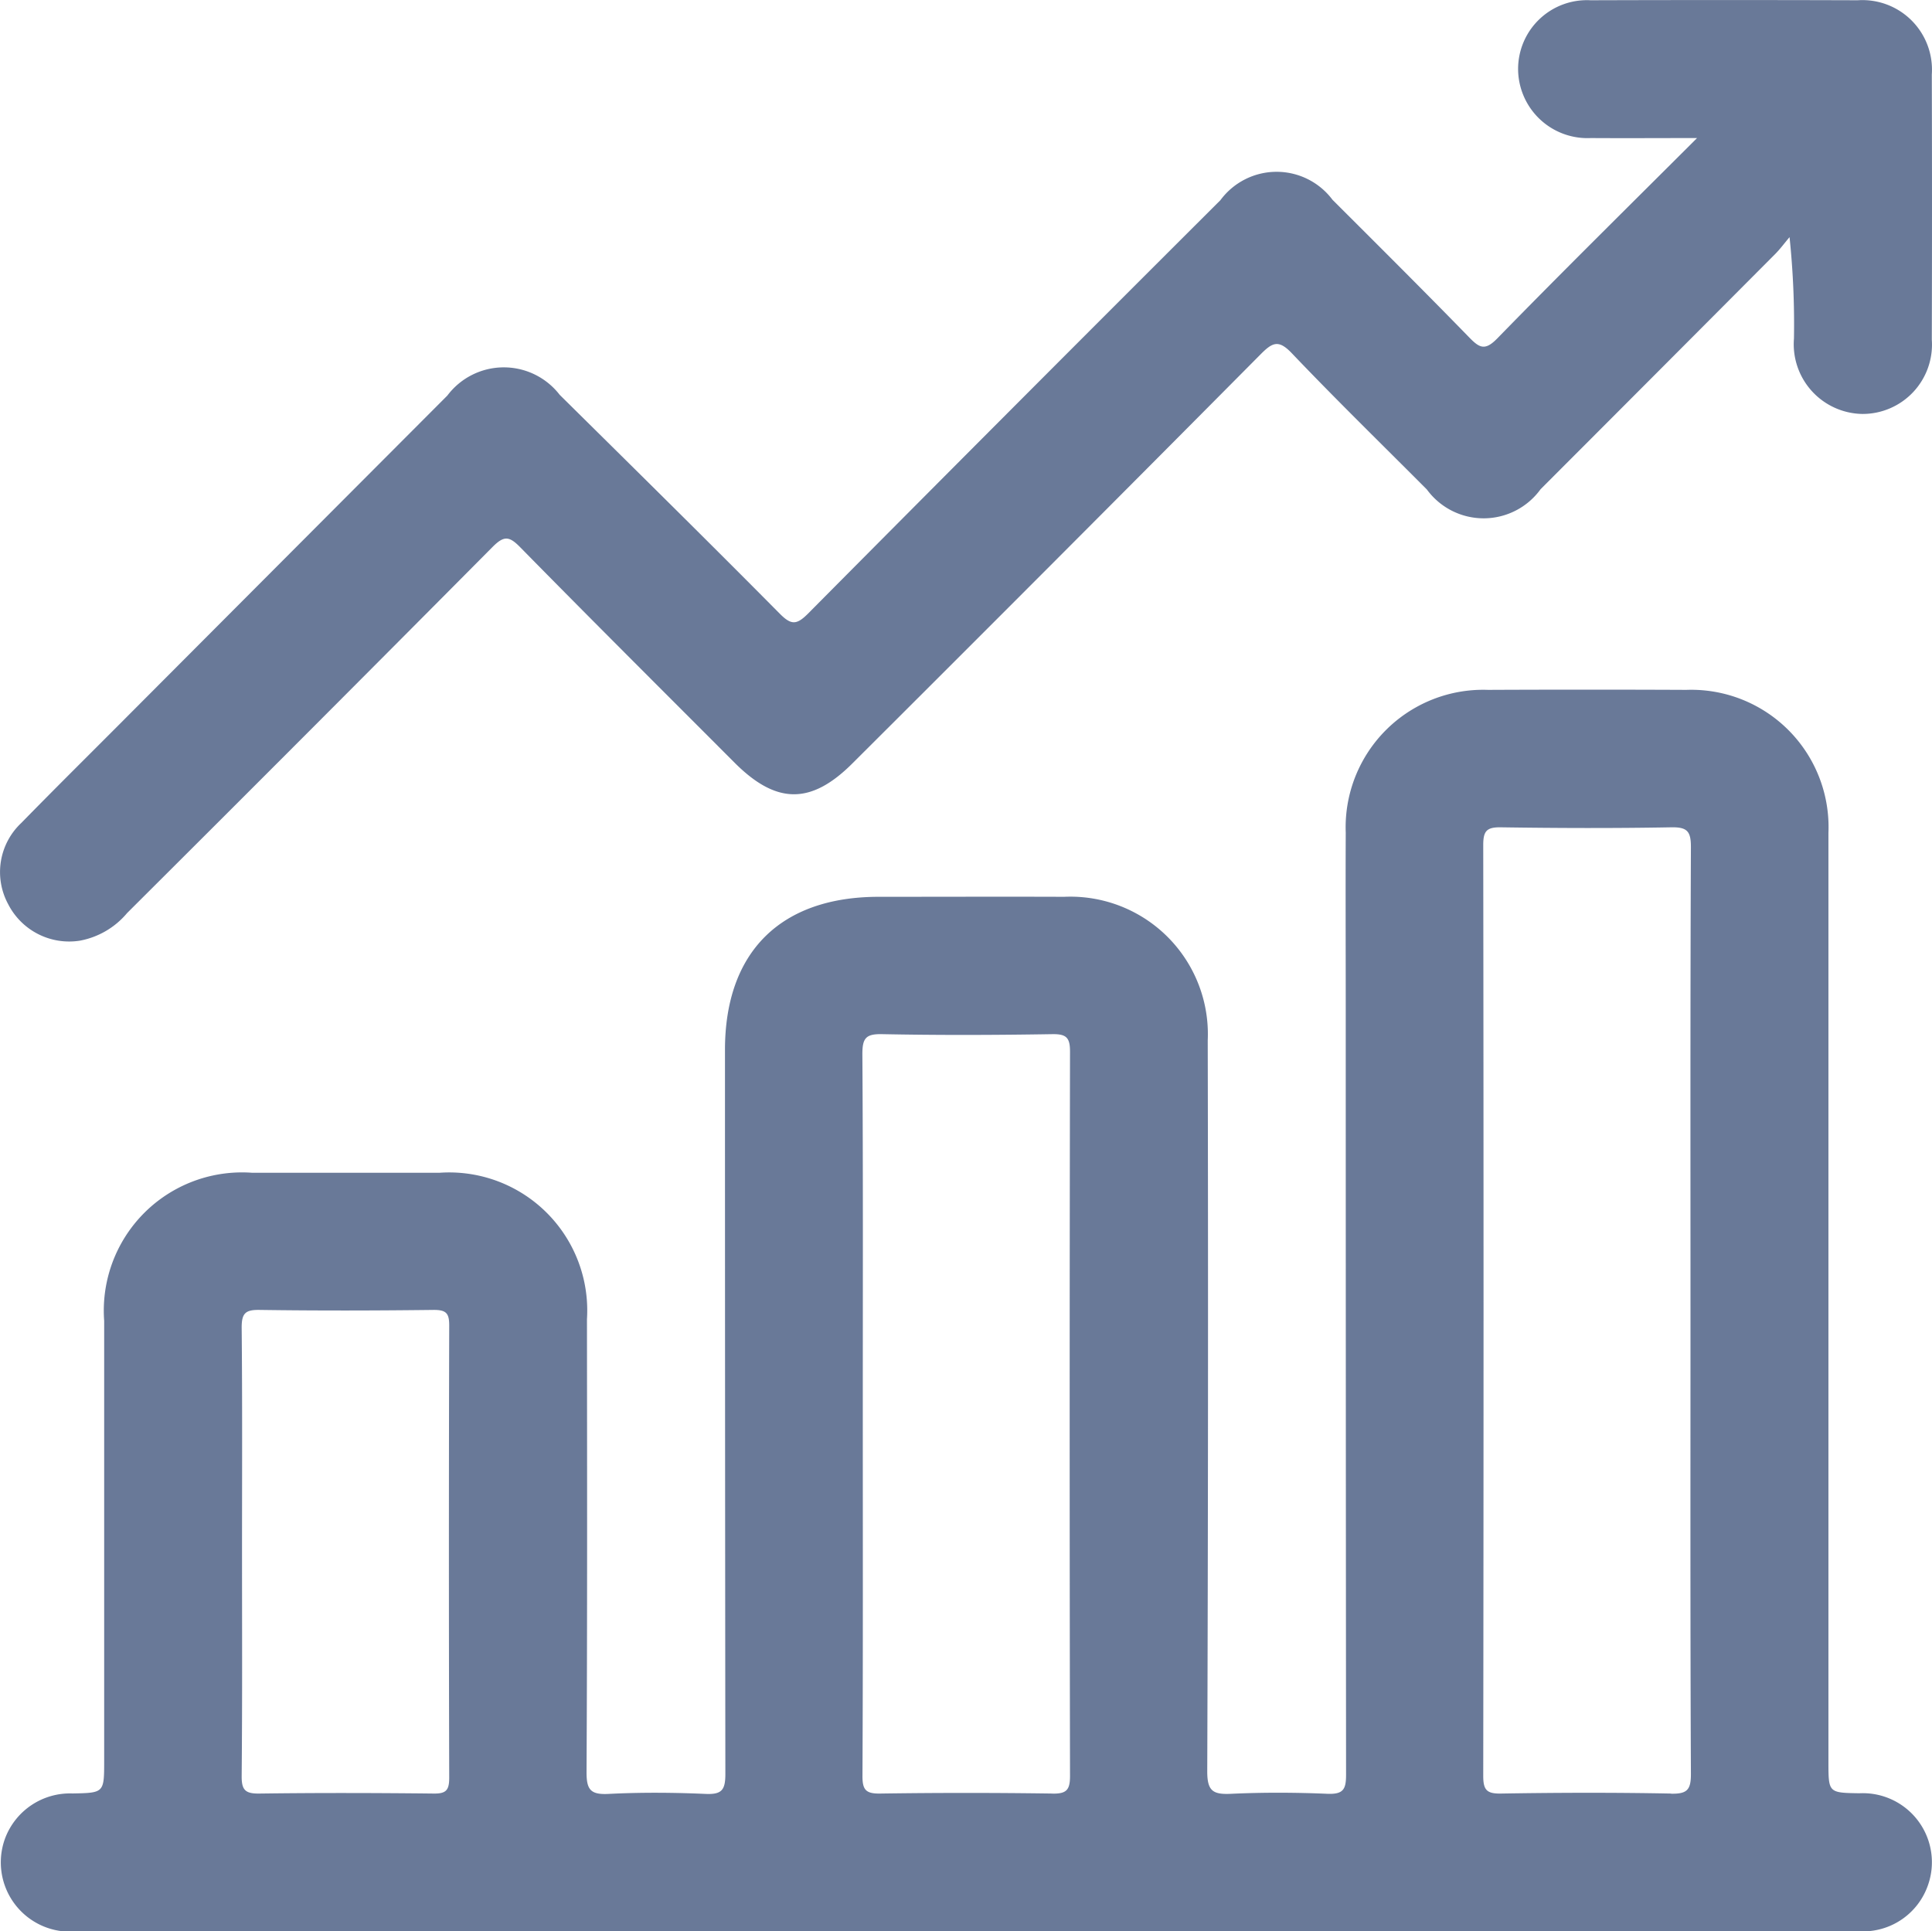 <svg xmlns="http://www.w3.org/2000/svg" width="60.014" height="60" viewBox="0 0 60.014 60"><g transform="translate(449.352 88.021)"><path d="M-396.636-83.732c-1.21,0-2.255.007-3.3,0a2.155,2.155,0,0,1-2.259-2.139,2.138,2.138,0,0,1,2.251-2.142q4.151-.013,8.3,0a2.161,2.161,0,0,1,2.3,2.309q.012,4.118,0,8.235a2.154,2.154,0,0,1-2.157,2.308,2.167,2.167,0,0,1-2.125-2.341,26.111,26.111,0,0,0-.137-3.152c-.151.178-.289.367-.453.532q-3.637,3.653-7.281,7.3a2.183,2.183,0,0,1-3.531.009c-1.4-1.406-2.824-2.794-4.194-4.232-.41-.431-.6-.343-.969.029q-6.319,6.368-12.671,12.7c-1.294,1.3-2.373,1.291-3.673-.012-2.223-2.227-4.453-4.447-6.658-6.692-.343-.35-.505-.364-.861-.006q-5.658,5.7-11.351,11.372a2.511,2.511,0,0,1-1.468.857,2.128,2.128,0,0,1-2.227-1.138,2.093,2.093,0,0,1,.41-2.52c1.139-1.165,2.3-2.311,3.447-3.465q4.893-4.907,9.787-9.812a2.193,2.193,0,0,1,3.49-.023c2.285,2.26,4.574,4.515,6.837,6.8.355.358.523.35.874,0q6.39-6.439,12.812-12.846a2.169,2.169,0,0,1,3.483-.013c1.421,1.419,2.845,2.836,4.246,4.275.321.329.49.423.873.031C-400.832-79.569-398.784-81.587-396.636-83.732Z" transform="translate(0)" fill="#697998"/><path d="M-391.545,66.258c-.963-.015-.963-.015-.963-.98q0-14.428,0-28.857a4.266,4.266,0,0,0-4.414-4.442q-3.08-.014-6.16,0a4.273,4.273,0,0,0-4.42,4.437c-.008,1.83,0,3.66,0,5.49q0,11.884.01,23.769c0,.448-.075.617-.567.6-1-.043-2.01-.047-3.012,0-.562.026-.735-.092-.733-.705q.039-11.349.015-22.7a4.271,4.271,0,0,0-4.462-4.462c-1.919-.007-3.839,0-5.758,0-3.051,0-4.775,1.716-4.776,4.754q0,11.248.012,22.5c0,.5-.116.638-.617.616-1-.044-2.01-.051-3.012,0-.564.029-.686-.135-.683-.687.025-4.687.017-9.374.013-14.06a4.288,4.288,0,0,0-4.578-4.55q-2.913,0-5.825,0a4.294,4.294,0,0,0-4.594,4.6q0,6.829,0,13.659c0,1.006,0,1.006-.986,1.024a2.154,2.154,0,0,0-2.088,1.385,2.154,2.154,0,0,0,2.214,2.9q13.826.005,27.652,0h25.509c.781,0,1.563.012,2.343,0a2.134,2.134,0,0,0,2-1.411A2.145,2.145,0,0,0-391.545,66.258Zm-44.284.009c-1.807-.02-3.615-.024-5.422,0-.438.006-.551-.112-.547-.548.022-2.343.011-4.686.011-7.029,0-2.3.012-4.6-.011-6.9,0-.436.109-.554.547-.548,1.807.026,3.615.022,5.422,0,.379,0,.479.1.478.479q-.019,7.029,0,14.058C-435.351,66.166-435.451,66.271-435.829,66.267Zm19.216,0q-2.677-.039-5.355,0c-.439.006-.548-.113-.546-.548.018-3.771.01-7.543.01-11.314,0-3.7.011-7.409-.013-11.113,0-.5.114-.627.616-.617,1.762.035,3.526.029,5.288,0,.439-.006.547.113.546.548q-.021,11.247,0,22.494C-416.066,66.157-416.175,66.275-416.613,66.269Zm19.215,0c-1.762-.034-3.526-.029-5.288,0-.44.007-.545-.116-.545-.549q.019-14.461,0-28.922c0-.437.111-.553.547-.547,1.763.026,3.526.032,5.289,0,.5-.01.617.122.615.619-.021,4.82-.013,9.641-.013,14.461,0,4.776-.009,9.551.013,14.327C-396.778,66.156-396.9,66.281-397.4,66.271Z" transform="translate(-0.047 -98.568)" fill="#697998"/></g></svg>